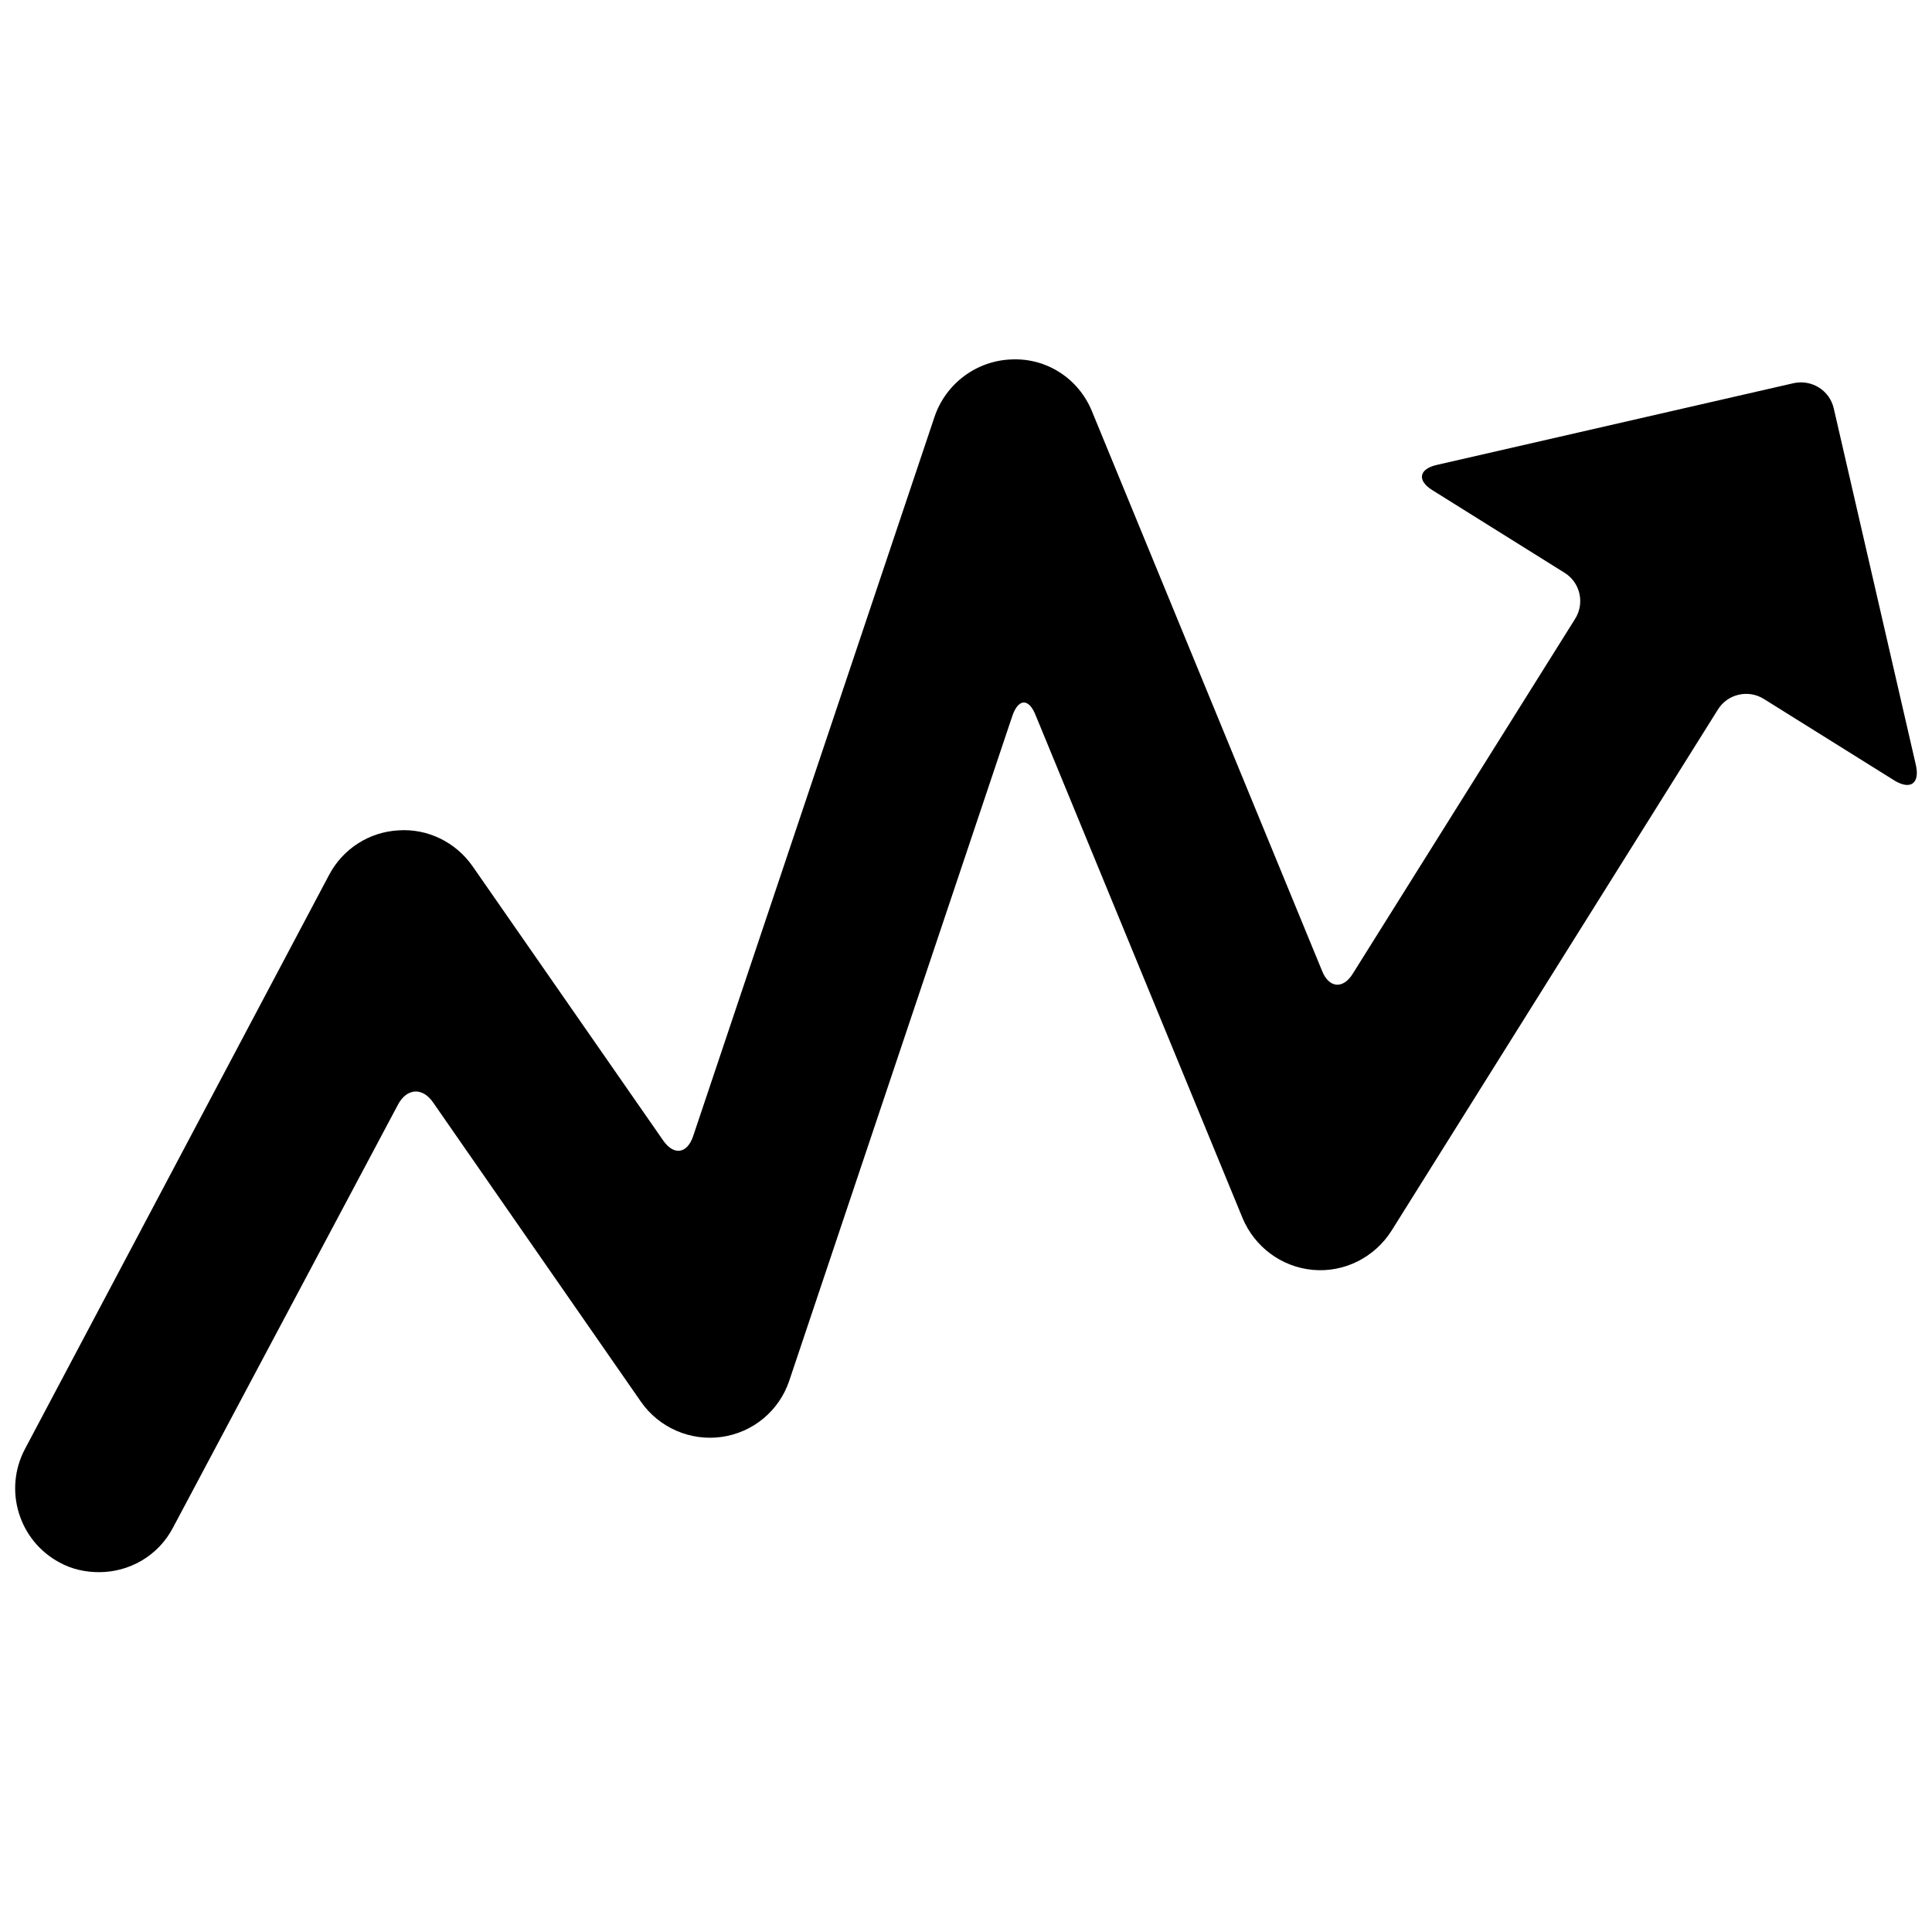 <svg height='100px' width='100px'  fill="#000000" xmlns="http://www.w3.org/2000/svg" xmlns:xlink="http://www.w3.org/1999/xlink" version="1.1" x="0px" y="0px" viewBox="0 0 48 48" enable-background="new 0 0 48 48" xml:space="preserve"><path d="M47.6,19.01l-2.04-8.86c-0.1-0.45-0.55-0.73-1-0.63l-8.86,2.03c-0.45,0.1-0.5,0.39-0.11,0.63l3.28,2.05  c0.39,0.24,0.51,0.76,0.26,1.15l-5.52,8.81c-0.24,0.39-0.59,0.36-0.76-0.06l-5.72-13.91c-0.33-0.81-1.12-1.33-2-1.29  c-0.87,0.03-1.63,0.6-1.91,1.42l-6,17.88c-0.15,0.44-0.48,0.48-0.74,0.11l-4.74-6.82c-0.42-0.6-1.12-0.94-1.84-0.89  c-0.73,0.04-1.38,0.46-1.72,1.1L0.62,36c-0.54,1.02-0.15,2.28,0.86,2.82c0.31,0.17,0.65,0.24,0.98,0.24c0.75,0,1.47-0.4,1.84-1.11  l5.59-10.51c0.22-0.41,0.61-0.43,0.87-0.05l5.16,7.43c0.45,0.65,1.23,0.99,2.01,0.88c0.78-0.11,1.43-0.65,1.68-1.4l5.54-16.51  c0.15-0.44,0.41-0.45,0.58-0.02l5.14,12.49c0.3,0.72,0.97,1.22,1.75,1.29c0.78,0.07,1.53-0.31,1.95-0.97l8.11-12.95  c0.24-0.39,0.76-0.51,1.15-0.26l3.25,2.03C47.47,19.63,47.7,19.46,47.6,19.01z"></path></svg>